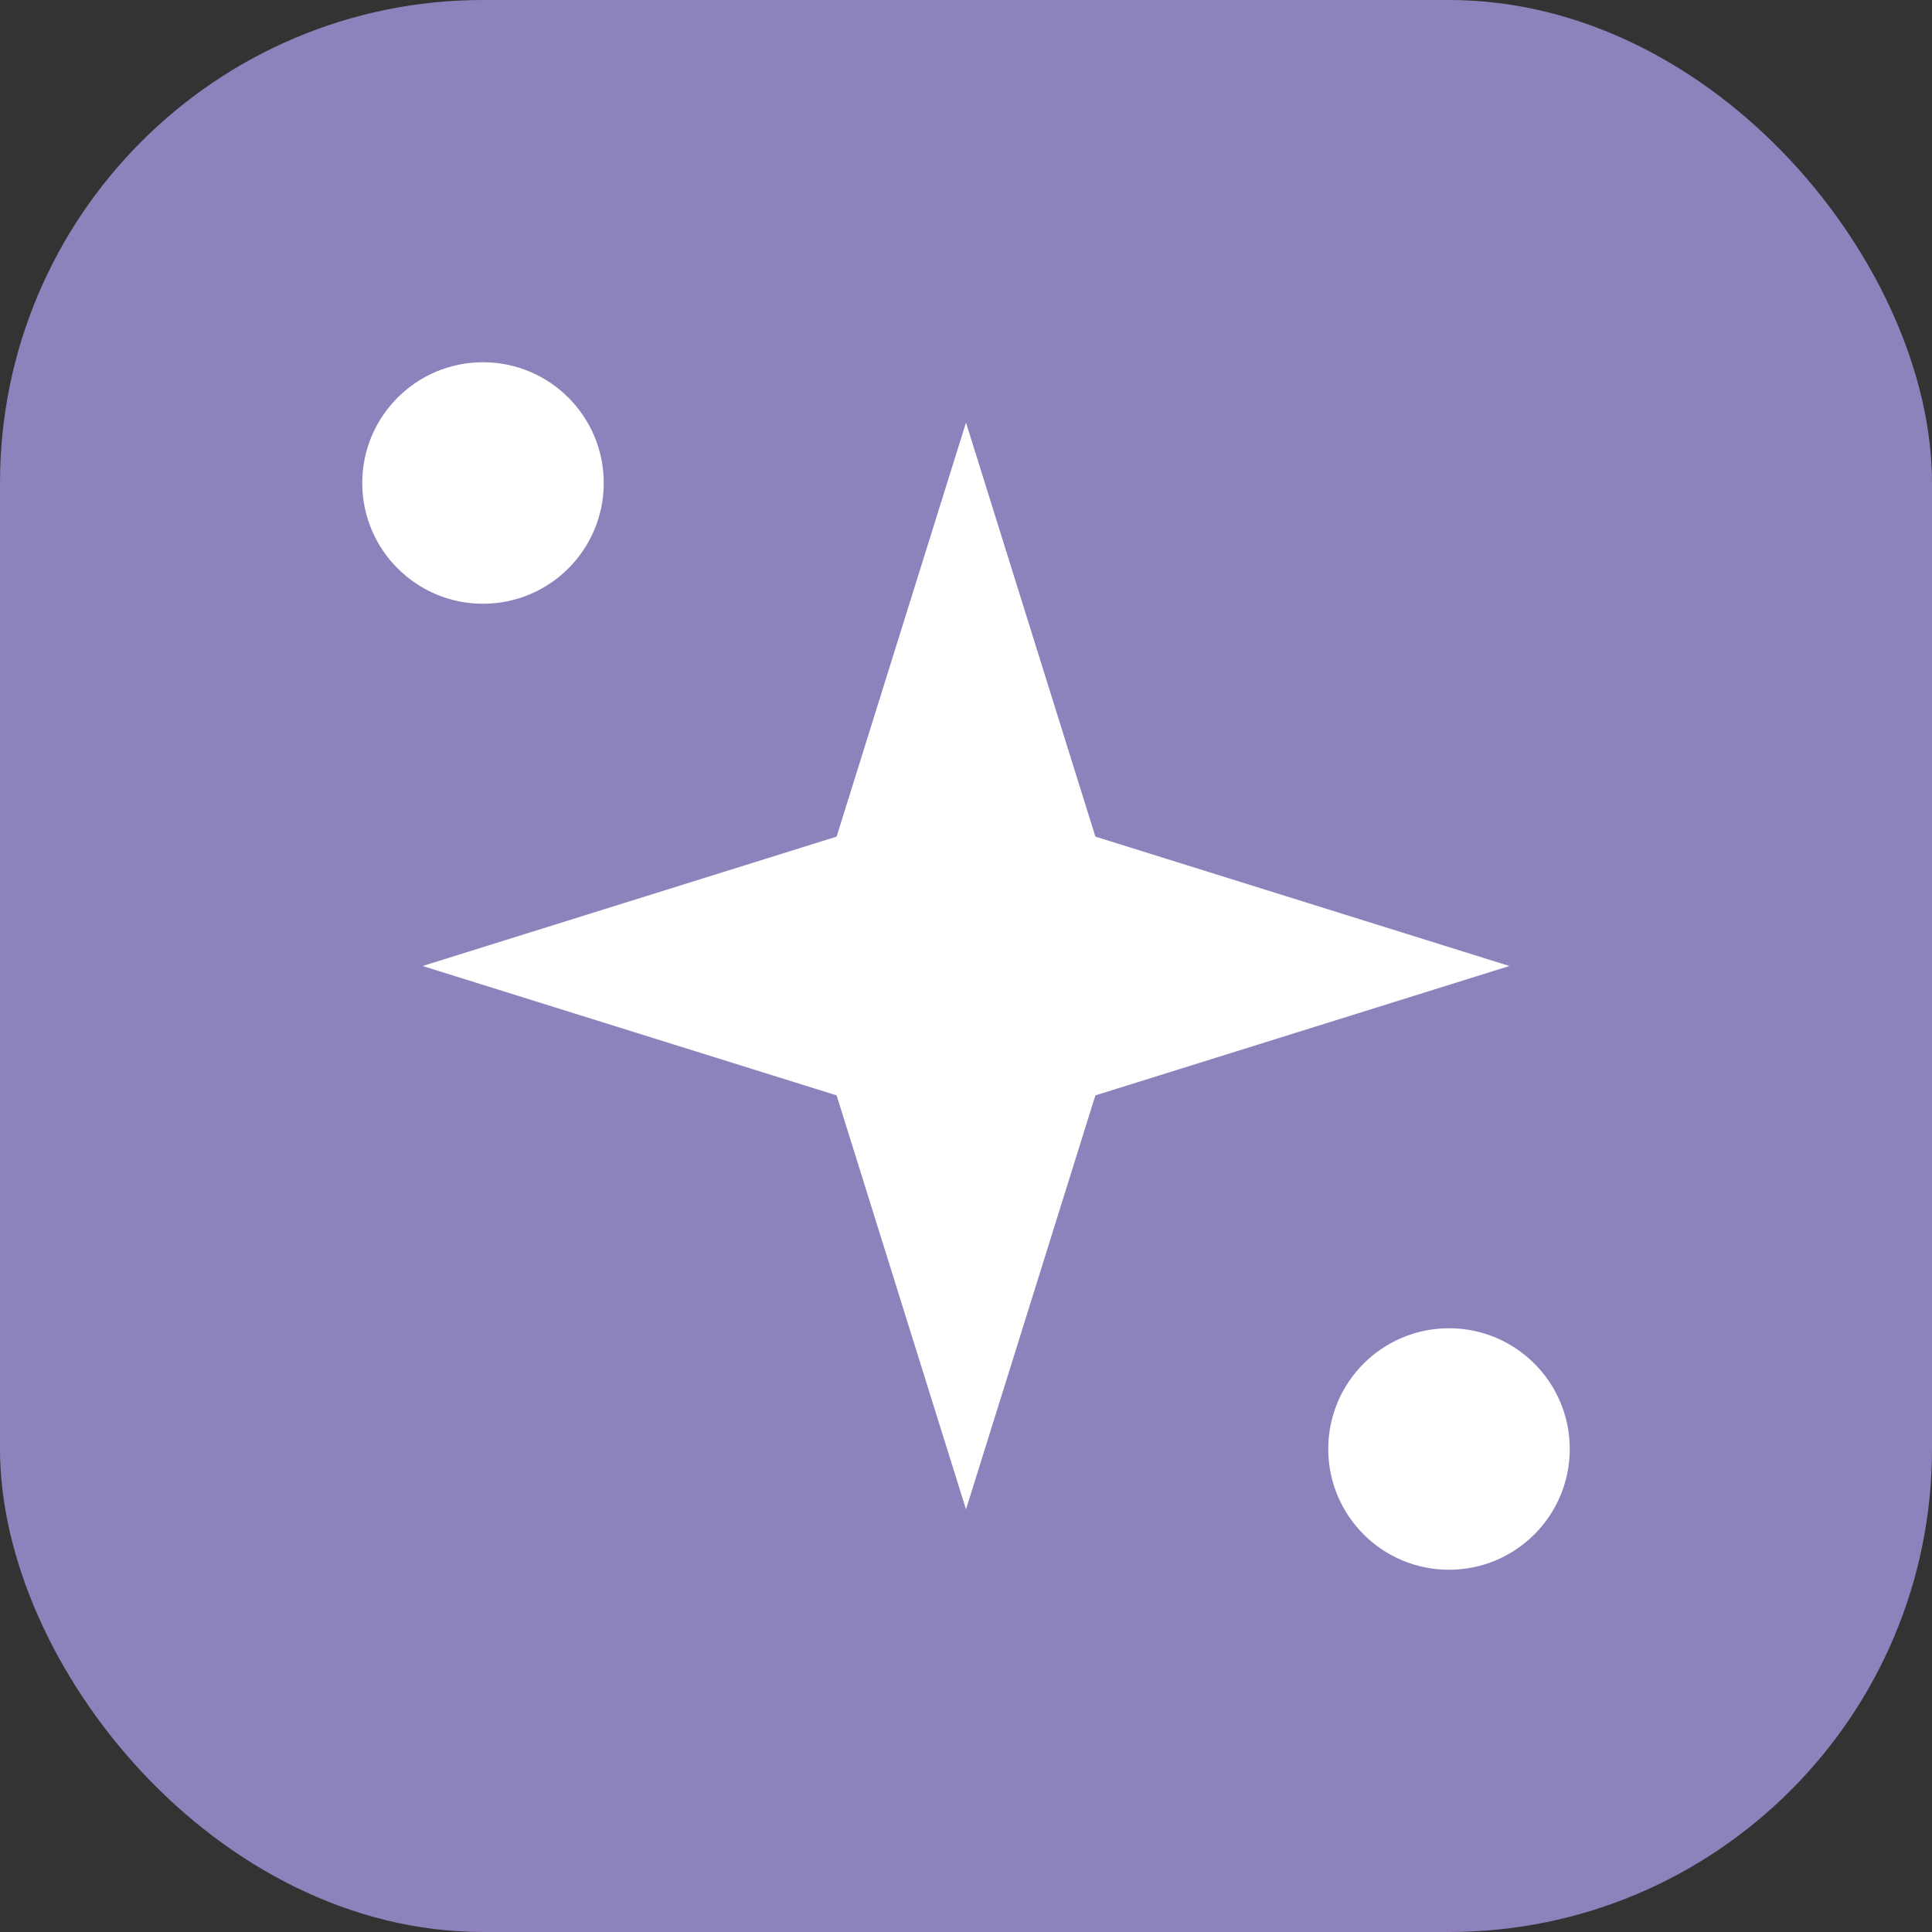 <svg width="32" height="32" viewBox="0 0 32 32" fill="none" xmlns="http://www.w3.org/2000/svg">
  <rect x="0" y="0" width="32" height="32" fill="#333333" stroke="none"/>
  <rect width="32" height="32" rx="8" fill="#8E82BC"/>
  <path d="M16 7L18.143 13.857L25 16L18.143 18.143L16 25L13.857 18.143L7 16L13.857 13.857L16 7Z" fill="white"/>
  <circle cx="8" cy="8" r="2" fill="white"/>
  <circle cx="24" cy="24" r="2" fill="white"/>
</svg>